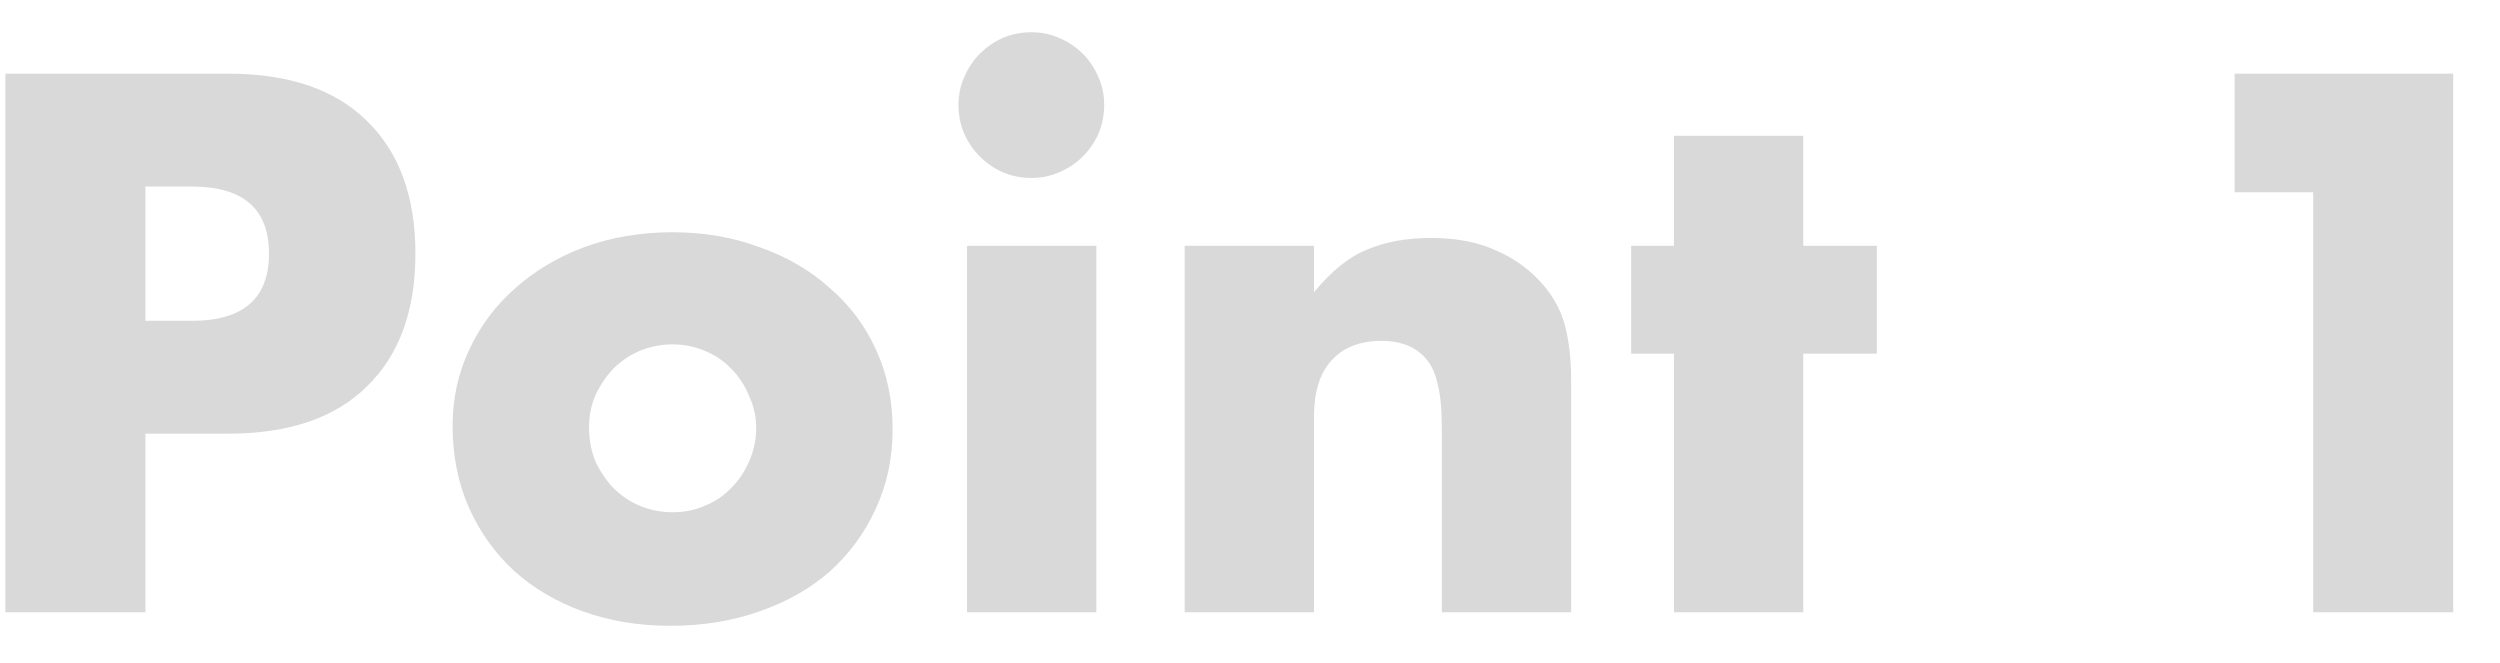 <svg width="49" height="13" viewBox="0 0 49 13" fill="none" xmlns="http://www.w3.org/2000/svg">
<path d="M2.85 6.288H3.76C4.768 6.288 5.272 5.849 5.272 4.972C5.272 4.095 4.768 3.656 3.76 3.656H2.85V6.288ZM2.85 12H0.106V1.444H4.474C5.659 1.444 6.565 1.752 7.19 2.368C7.825 2.984 8.142 3.852 8.142 4.972C8.142 6.092 7.825 6.96 7.19 7.576C6.565 8.192 5.659 8.5 4.474 8.5H2.85V12ZM11.545 8.374C11.545 8.617 11.587 8.841 11.671 9.046C11.764 9.242 11.881 9.415 12.021 9.564C12.171 9.713 12.343 9.83 12.539 9.914C12.745 9.998 12.959 10.04 13.183 10.04C13.407 10.04 13.617 9.998 13.813 9.914C14.018 9.83 14.191 9.713 14.331 9.564C14.48 9.415 14.597 9.242 14.681 9.046C14.774 8.841 14.821 8.621 14.821 8.388C14.821 8.164 14.774 7.954 14.681 7.758C14.597 7.553 14.48 7.375 14.331 7.226C14.191 7.077 14.018 6.96 13.813 6.876C13.617 6.792 13.407 6.75 13.183 6.75C12.959 6.75 12.745 6.792 12.539 6.876C12.343 6.96 12.171 7.077 12.021 7.226C11.881 7.375 11.764 7.548 11.671 7.744C11.587 7.94 11.545 8.15 11.545 8.374ZM8.871 8.346C8.871 7.814 8.979 7.319 9.193 6.862C9.408 6.395 9.707 5.994 10.089 5.658C10.472 5.313 10.925 5.042 11.447 4.846C11.979 4.65 12.558 4.552 13.183 4.552C13.799 4.552 14.368 4.65 14.891 4.846C15.423 5.033 15.88 5.299 16.263 5.644C16.655 5.98 16.959 6.386 17.173 6.862C17.388 7.329 17.495 7.847 17.495 8.416C17.495 8.985 17.383 9.508 17.159 9.984C16.945 10.451 16.646 10.857 16.263 11.202C15.88 11.538 15.418 11.799 14.877 11.986C14.345 12.173 13.767 12.266 13.141 12.266C12.525 12.266 11.956 12.173 11.433 11.986C10.911 11.799 10.458 11.533 10.075 11.188C9.702 10.843 9.408 10.432 9.193 9.956C8.979 9.471 8.871 8.934 8.871 8.346ZM21.488 4.818V12H18.954V4.818H21.488ZM18.786 2.06C18.786 1.864 18.823 1.682 18.898 1.514C18.973 1.337 19.075 1.183 19.206 1.052C19.337 0.921 19.486 0.819 19.654 0.744C19.831 0.669 20.018 0.632 20.214 0.632C20.41 0.632 20.592 0.669 20.76 0.744C20.937 0.819 21.091 0.921 21.222 1.052C21.353 1.183 21.455 1.337 21.53 1.514C21.605 1.682 21.642 1.864 21.642 2.06C21.642 2.256 21.605 2.443 21.53 2.62C21.455 2.788 21.353 2.937 21.222 3.068C21.091 3.199 20.937 3.301 20.76 3.376C20.592 3.451 20.41 3.488 20.214 3.488C20.018 3.488 19.831 3.451 19.654 3.376C19.486 3.301 19.337 3.199 19.206 3.068C19.075 2.937 18.973 2.788 18.898 2.62C18.823 2.443 18.786 2.256 18.786 2.06ZM23.22 4.818H25.754V5.728C26.099 5.308 26.449 5.028 26.804 4.888C27.158 4.739 27.574 4.664 28.05 4.664C28.554 4.664 28.983 4.748 29.338 4.916C29.702 5.075 30.01 5.303 30.262 5.602C30.467 5.845 30.607 6.115 30.682 6.414C30.756 6.713 30.794 7.053 30.794 7.436V12H28.26V8.374C28.26 8.019 28.232 7.735 28.176 7.52C28.129 7.296 28.04 7.119 27.91 6.988C27.798 6.876 27.672 6.797 27.532 6.75C27.392 6.703 27.242 6.68 27.084 6.68C26.654 6.68 26.323 6.811 26.09 7.072C25.866 7.324 25.754 7.688 25.754 8.164V12H23.22V4.818ZM35.344 6.932V12H32.81V6.932H31.97V4.818H32.81V2.662H35.344V4.818H36.786V6.932H35.344ZM45.339 3.768H43.799V1.444H48.083V12H45.339V3.768Z" fill="#D9D9D9"/>
</svg>
